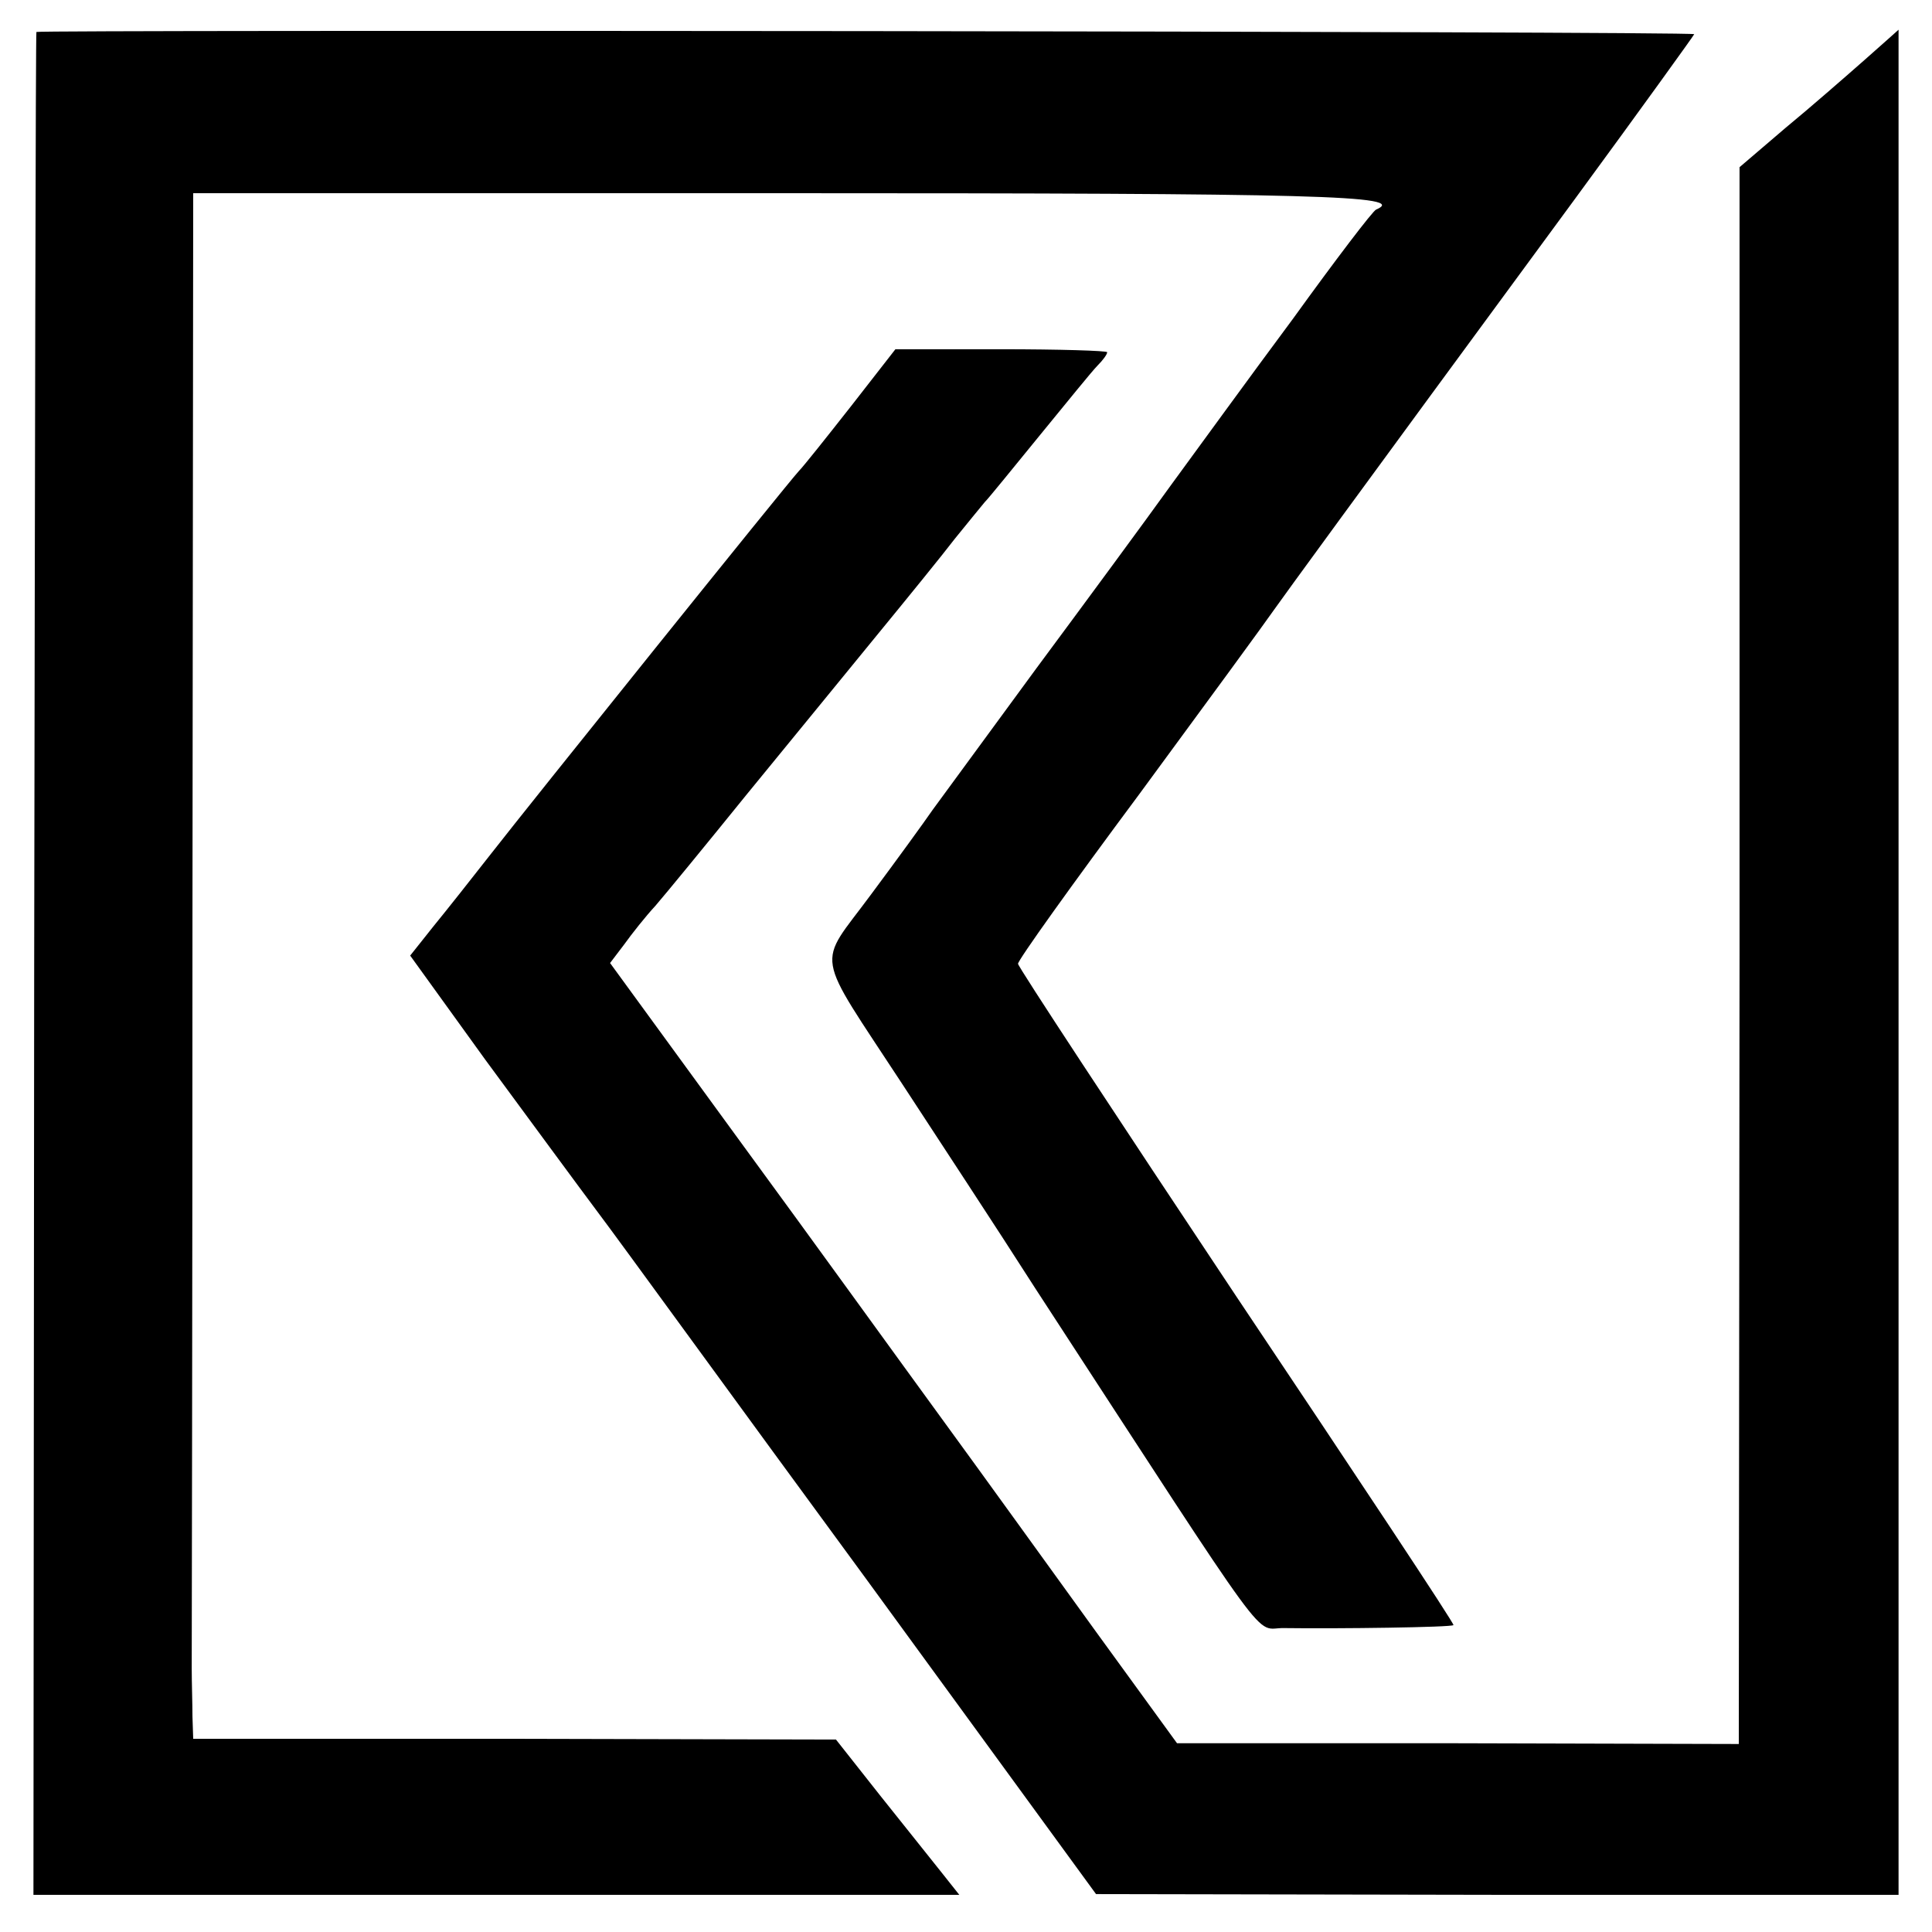 <?xml version="1.0" standalone="no"?>
<!DOCTYPE svg PUBLIC "-//W3C//DTD SVG 20010904//EN"
 "http://www.w3.org/TR/2001/REC-SVG-20010904/DTD/svg10.dtd">
<svg version="1.0" xmlns="http://www.w3.org/2000/svg"
 width="260pt" height="260pt" viewBox="0 0 260 260"
 preserveAspectRatio="xMidYMid meet">
<g transform="translate(0,260) scale(0.1,-0.1)"
fill="#000000" stroke="none">
<path d="M49 2557 c-1 -1 -2 -566 -3 -1254 l-1 -1253 623 0 623 0 -23 29 c-13
16 -50 63 -83 104 l-60 76 -432 1 -433 0 -1 30 c0 17 -1 46 -1 65 0 19 1 474
1 1010 l1 975 800 0 c711 0 836 -3 792 -22 -4 -1 -55 -68 -112 -147 -58 -78
-132 -180 -165 -225 -33 -46 -114 -156 -180 -245 -66 -90 -129 -176 -140 -191
-11 -16 -48 -67 -83 -114 -73 -99 -78 -71 43 -256 45 -69 126 -192 179 -275
327 -502 292 -455 334 -456 73 -1 225 1 228 4 2 1 -130 200 -292 442 -161 242
-294 444 -294 448 0 5 73 107 163 228 89 121 171 233 182 249 20 28 86 119
405 553 88 120 160 220 160 221 0 4 -2229 6 -2231 3z"/>
<path d="M2510 2520 c-25 -22 -73 -64 -107 -92 l-62 -53 0 -1061 -1 -1061
-378 1 -378 0 -109 150 c-60 83 -153 212 -207 286 -54 74 -176 243 -272 374
l-175 240 19 25 c10 14 29 38 42 52 13 15 68 82 123 150 55 67 134 164 175
214 41 50 89 109 105 130 17 21 35 43 40 49 6 6 39 47 75 91 36 44 70 86 77
93 7 7 13 15 13 18 0 2 -64 4 -143 4 l-142 0 -60 -77 c-33 -42 -64 -81 -70
-87 -15 -16 -362 -448 -415 -516 -25 -32 -59 -75 -77 -97 l-31 -39 101 -140
c56 -76 125 -170 152 -206 28 -37 189 -259 360 -492 l310 -425 540 -1 540 0 0
1255 c0 690 0 1255 0 1255 0 0 -20 -18 -45 -40z"/>
</g>
</svg>
